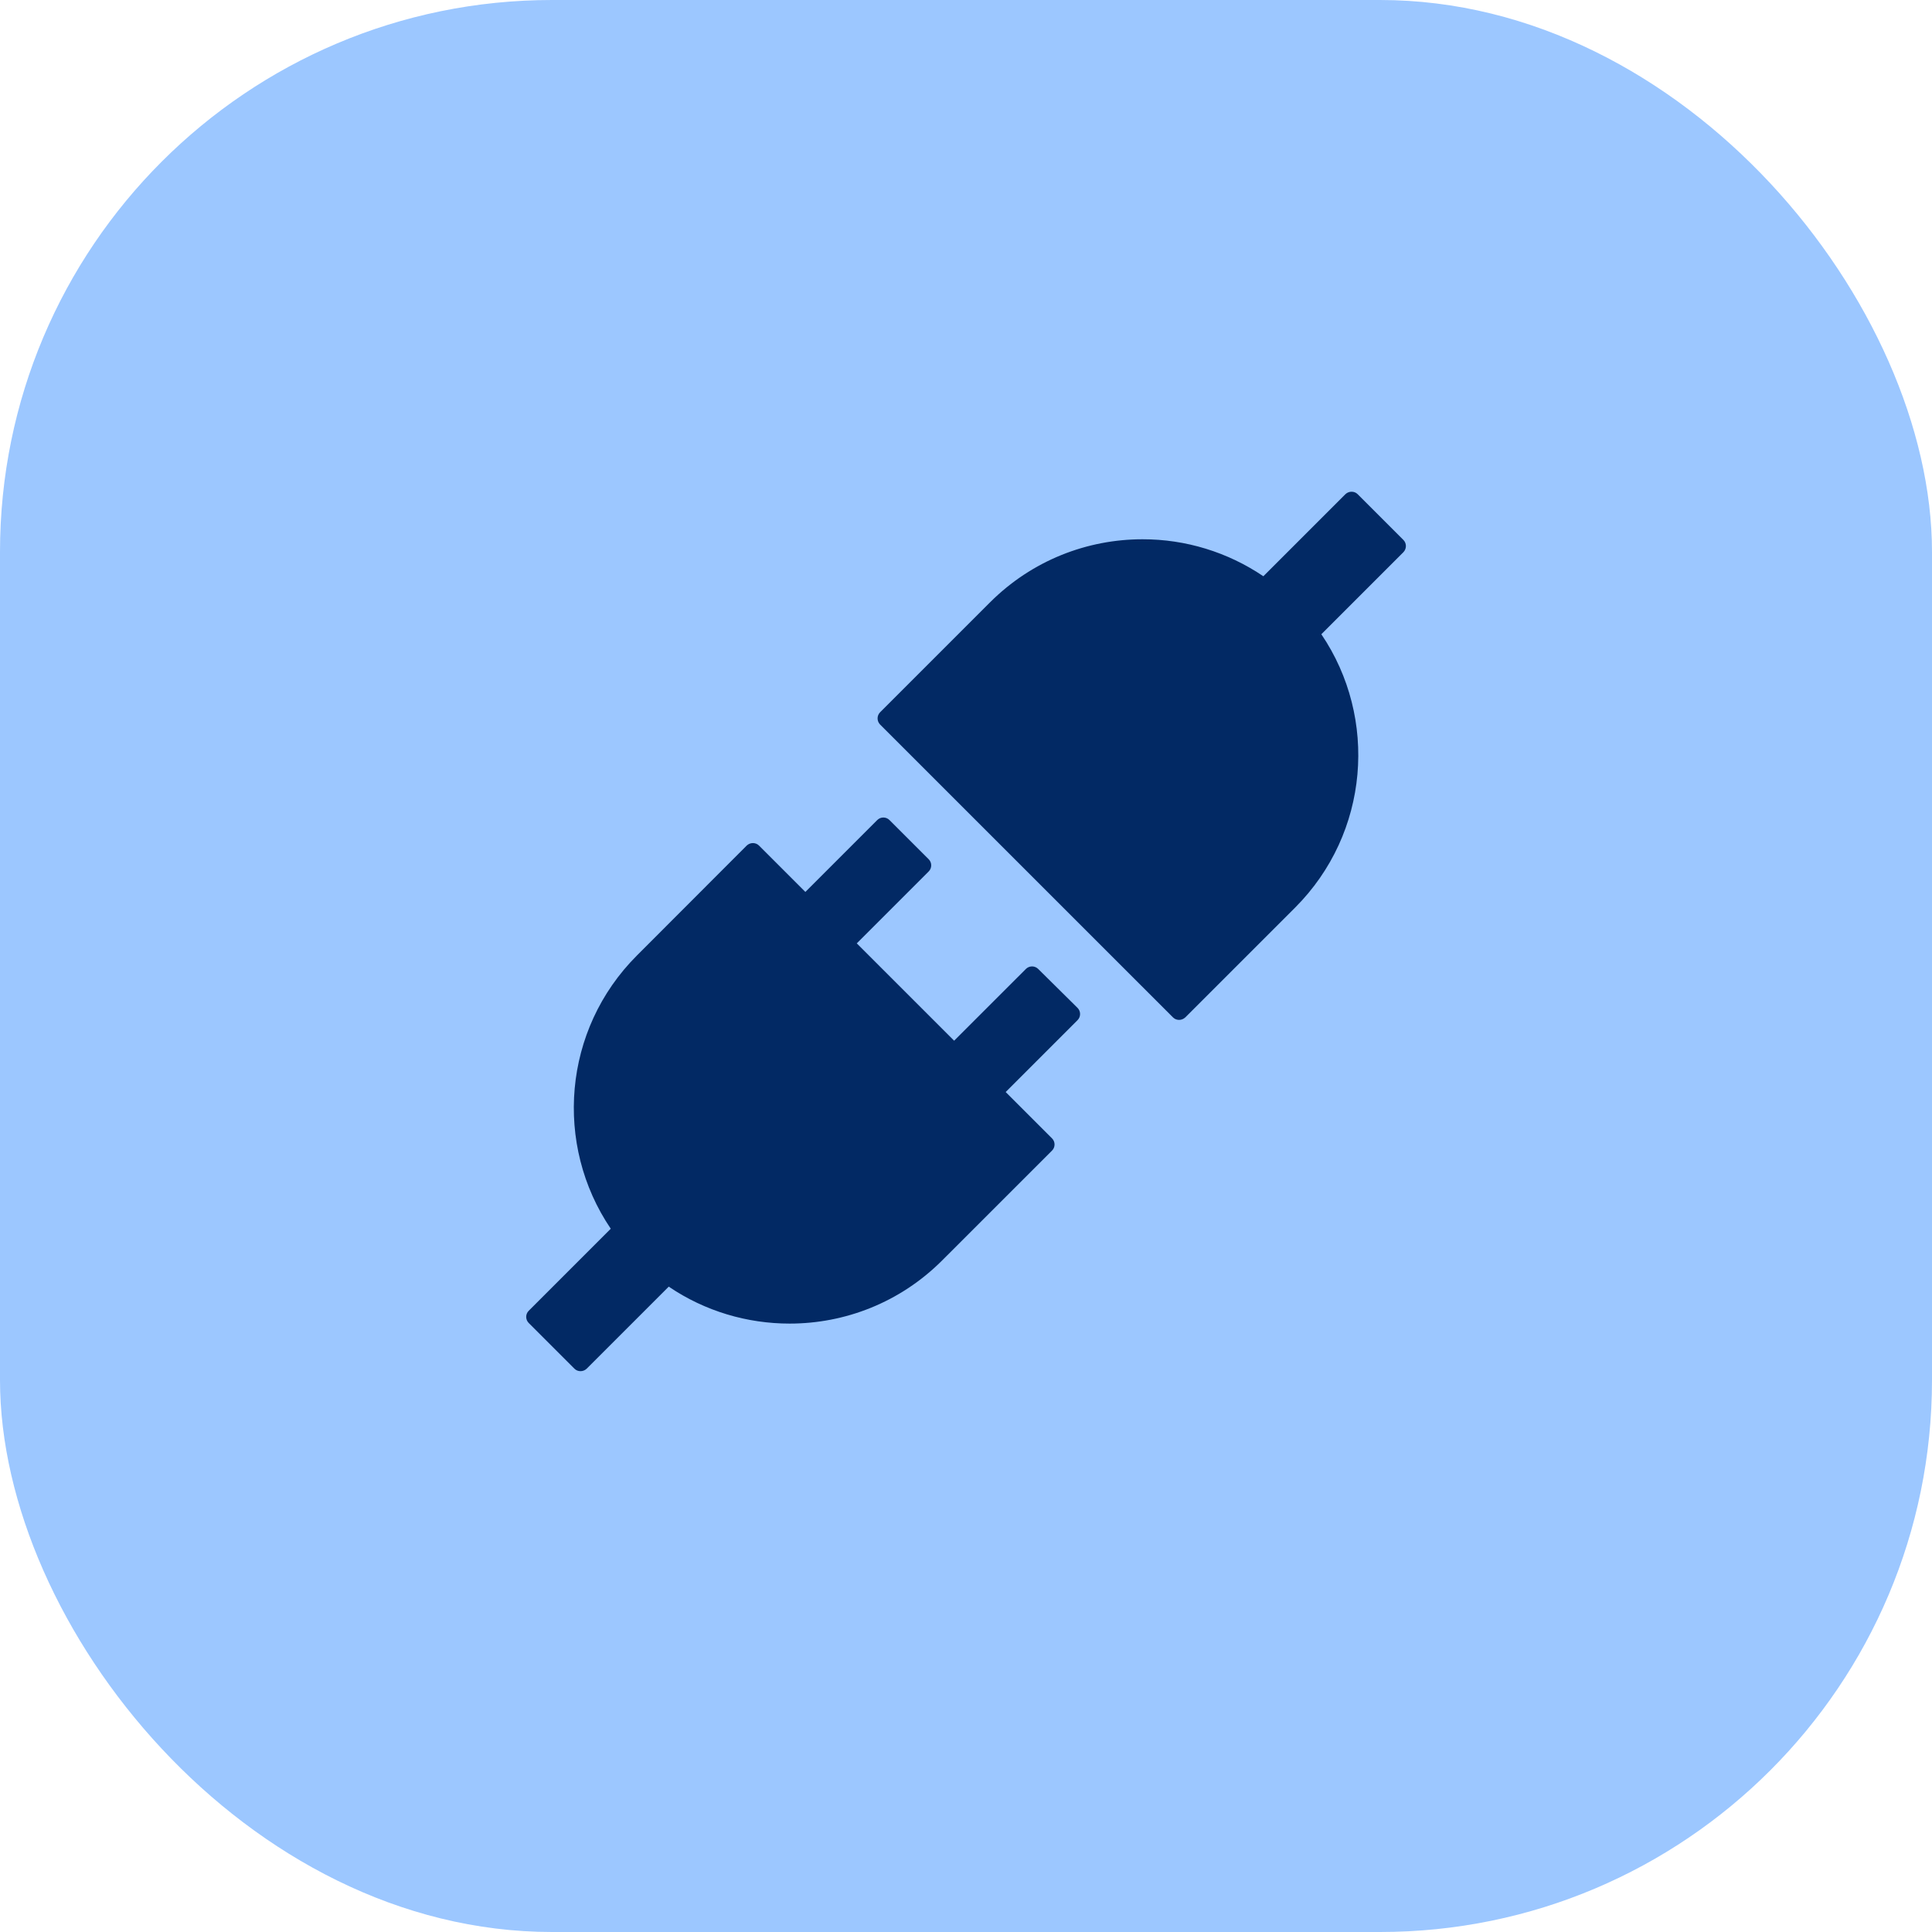 <svg width="56" height="56" viewBox="0 0 56 56" fill="none" xmlns="http://www.w3.org/2000/svg">
<rect width="56" height="56" rx="16" fill="#9CC7FF"/>
<path d="M40.678 15.65L39.353 14.325C39.303 14.275 39.241 14.253 39.175 14.253C39.109 14.253 39.047 14.278 38.997 14.325L36.619 16.703C35.585 16.003 34.364 15.629 33.116 15.631C31.516 15.631 29.916 16.24 28.694 17.462L25.509 20.647C25.463 20.694 25.437 20.757 25.437 20.823C25.437 20.889 25.463 20.953 25.509 21L34 29.49C34.05 29.54 34.113 29.562 34.178 29.562C34.241 29.562 34.306 29.537 34.356 29.49L37.541 26.306C39.694 24.15 39.947 20.815 38.3 18.384L40.678 16.006C40.775 15.906 40.775 15.747 40.678 15.65ZM30.091 28.084C30.044 28.038 29.98 28.012 29.914 28.012C29.848 28.012 29.785 28.038 29.738 28.084L27.656 30.165L24.834 27.344L26.919 25.259C27.016 25.162 27.016 25.003 26.919 24.906L25.781 23.769C25.734 23.722 25.671 23.696 25.605 23.696C25.539 23.696 25.475 23.722 25.428 23.769L23.344 25.853L22 24.509C21.977 24.486 21.949 24.467 21.918 24.455C21.888 24.443 21.855 24.437 21.822 24.437C21.759 24.437 21.694 24.462 21.644 24.509L18.463 27.694C16.309 29.847 16.056 33.184 17.703 35.615L15.325 37.994C15.278 38.041 15.252 38.104 15.252 38.17C15.252 38.236 15.278 38.3 15.325 38.347L16.65 39.672C16.7 39.722 16.763 39.744 16.828 39.744C16.894 39.744 16.956 39.719 17.006 39.672L19.384 37.294C20.438 38.009 21.663 38.365 22.888 38.365C24.488 38.365 26.088 37.756 27.309 36.534L30.494 33.35C30.591 33.253 30.591 33.094 30.494 32.997L29.15 31.653L31.234 29.569C31.331 29.472 31.331 29.312 31.234 29.215L30.091 28.084Z" fill="#022964"/>
</svg>
